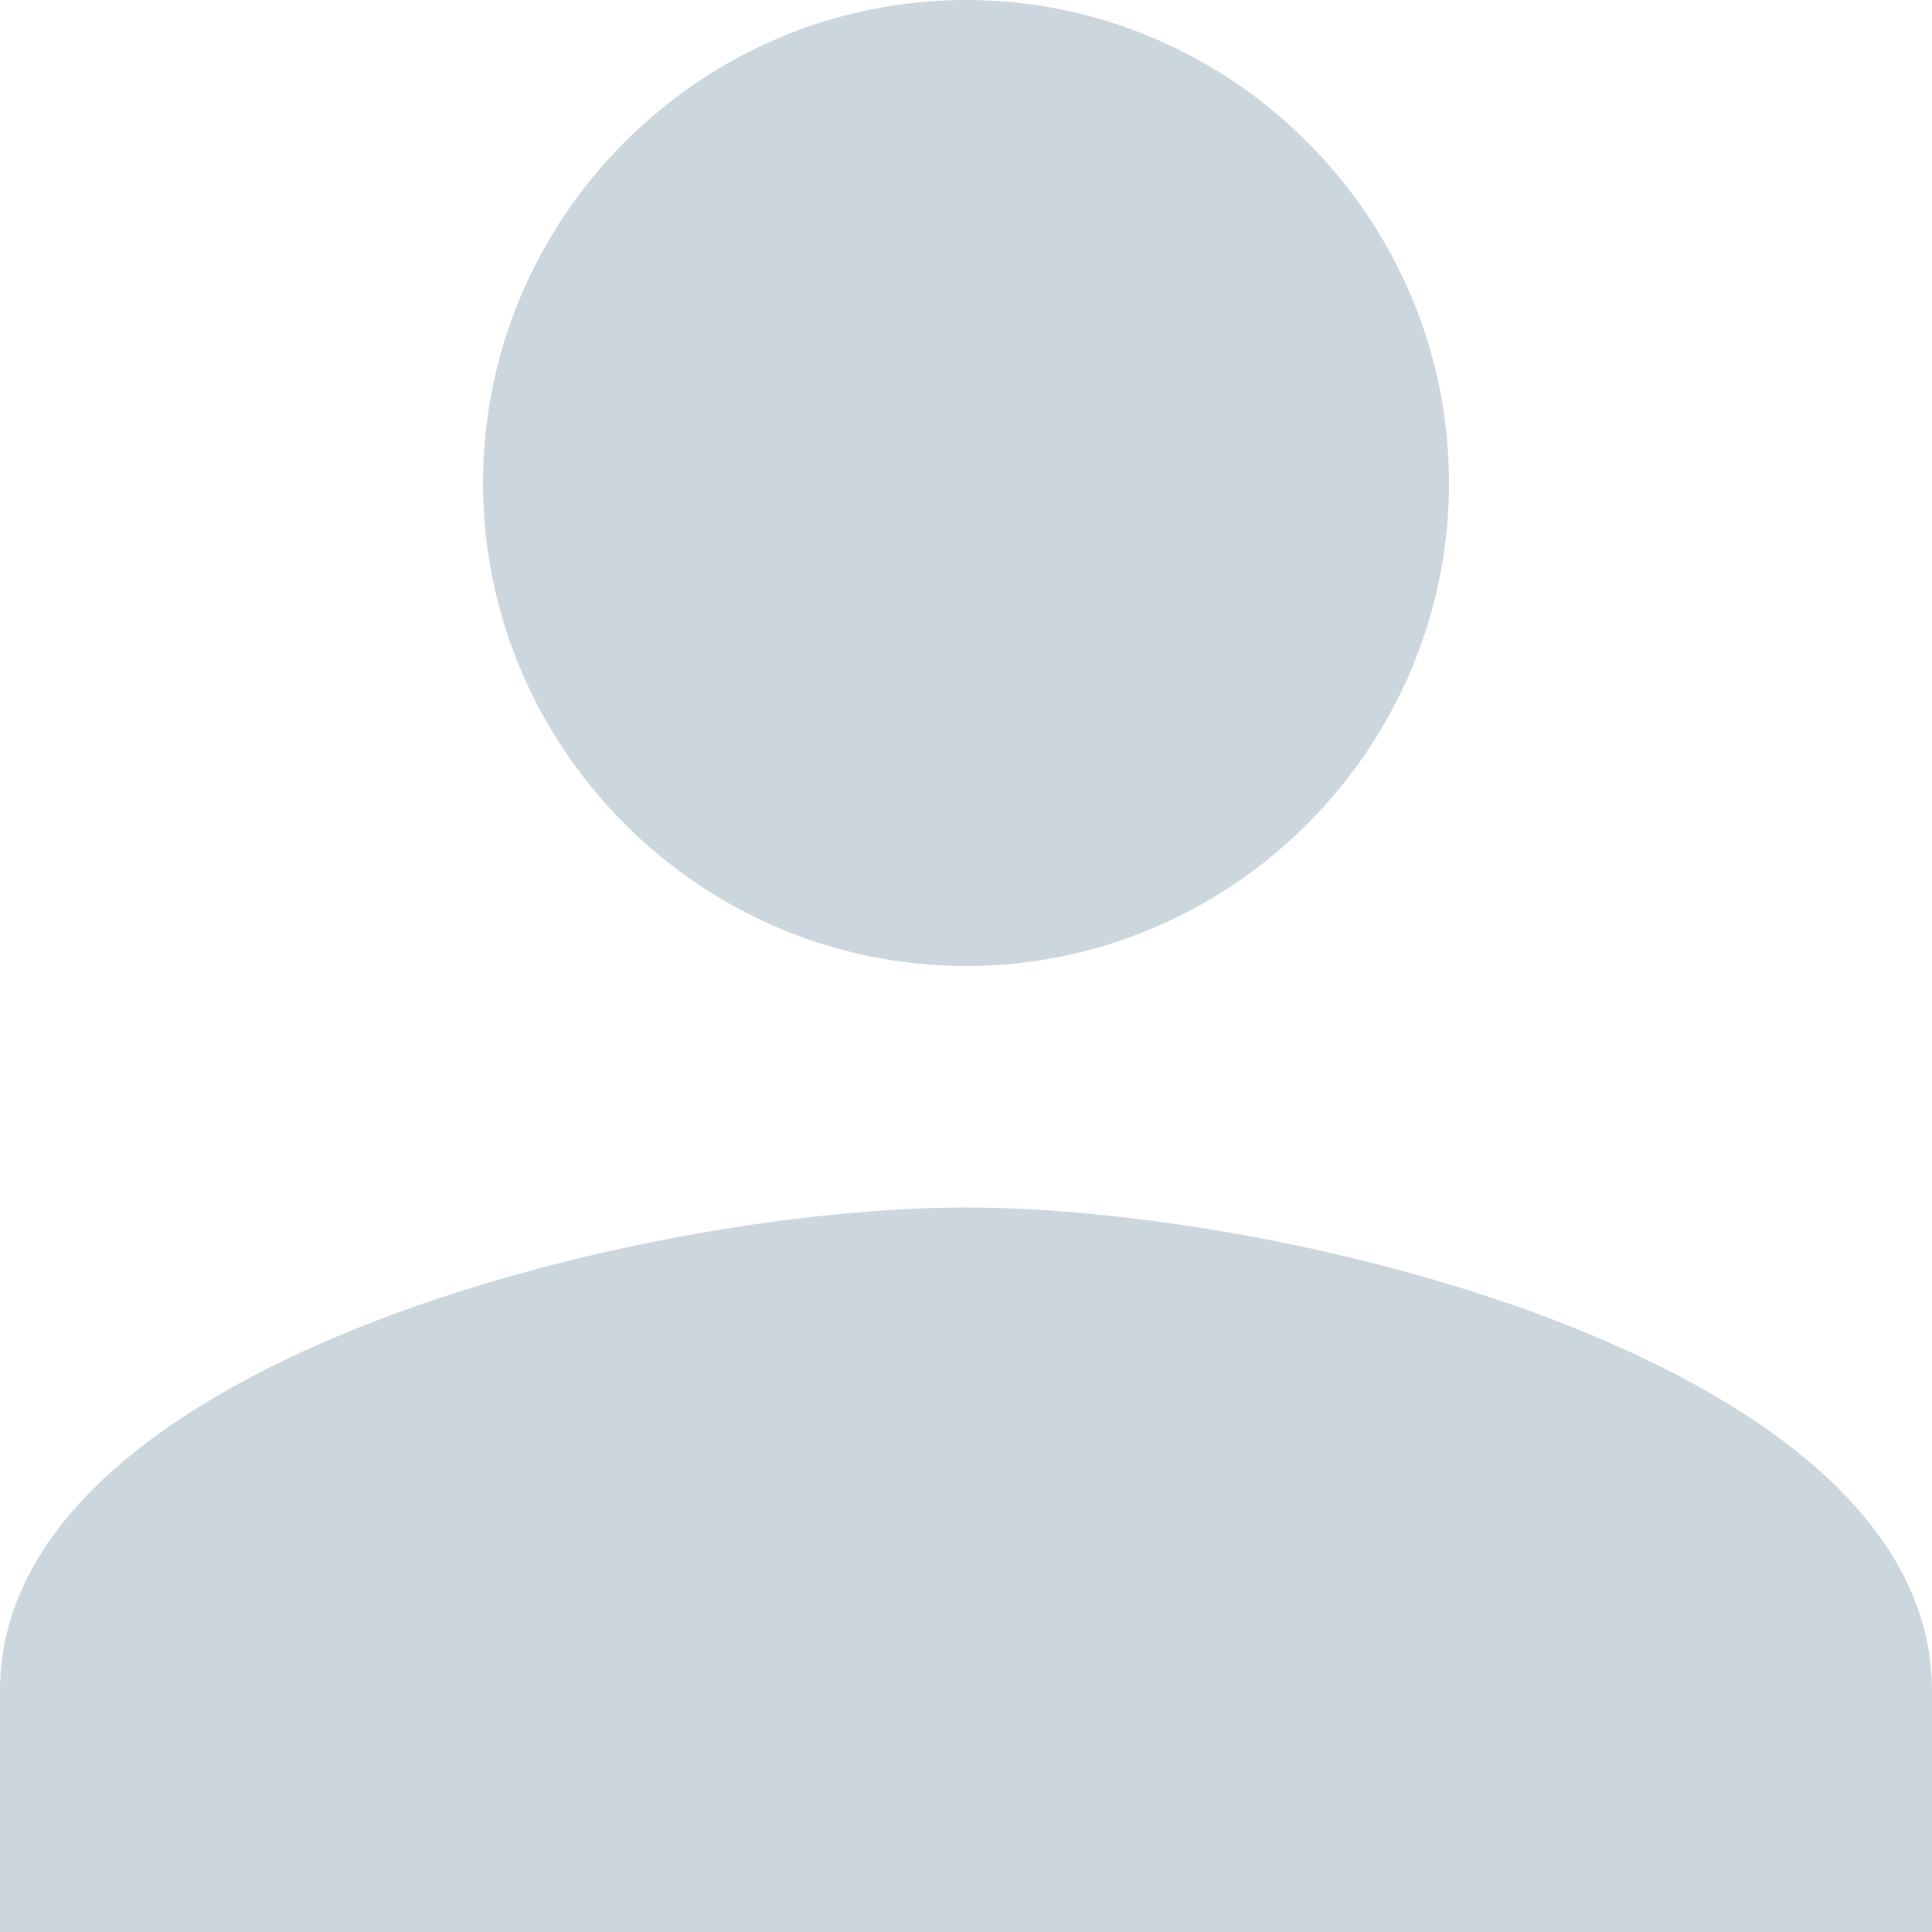 <svg id="Layer_1" xmlns="http://www.w3.org/2000/svg" width="16" height="16" viewBox="0 0 16 16"><style>.st0{fill:#ccd6dd}</style><path class="st0" d="M8 10c2.7 0 8 1.3 8 4v2H0v-2c0-2.7 5.3-4 8-4zm0-2C5.8 8 4 6.2 4 4s1.8-4 4-4 4 1.8 4 4-1.8 4-4 4z"/></svg>